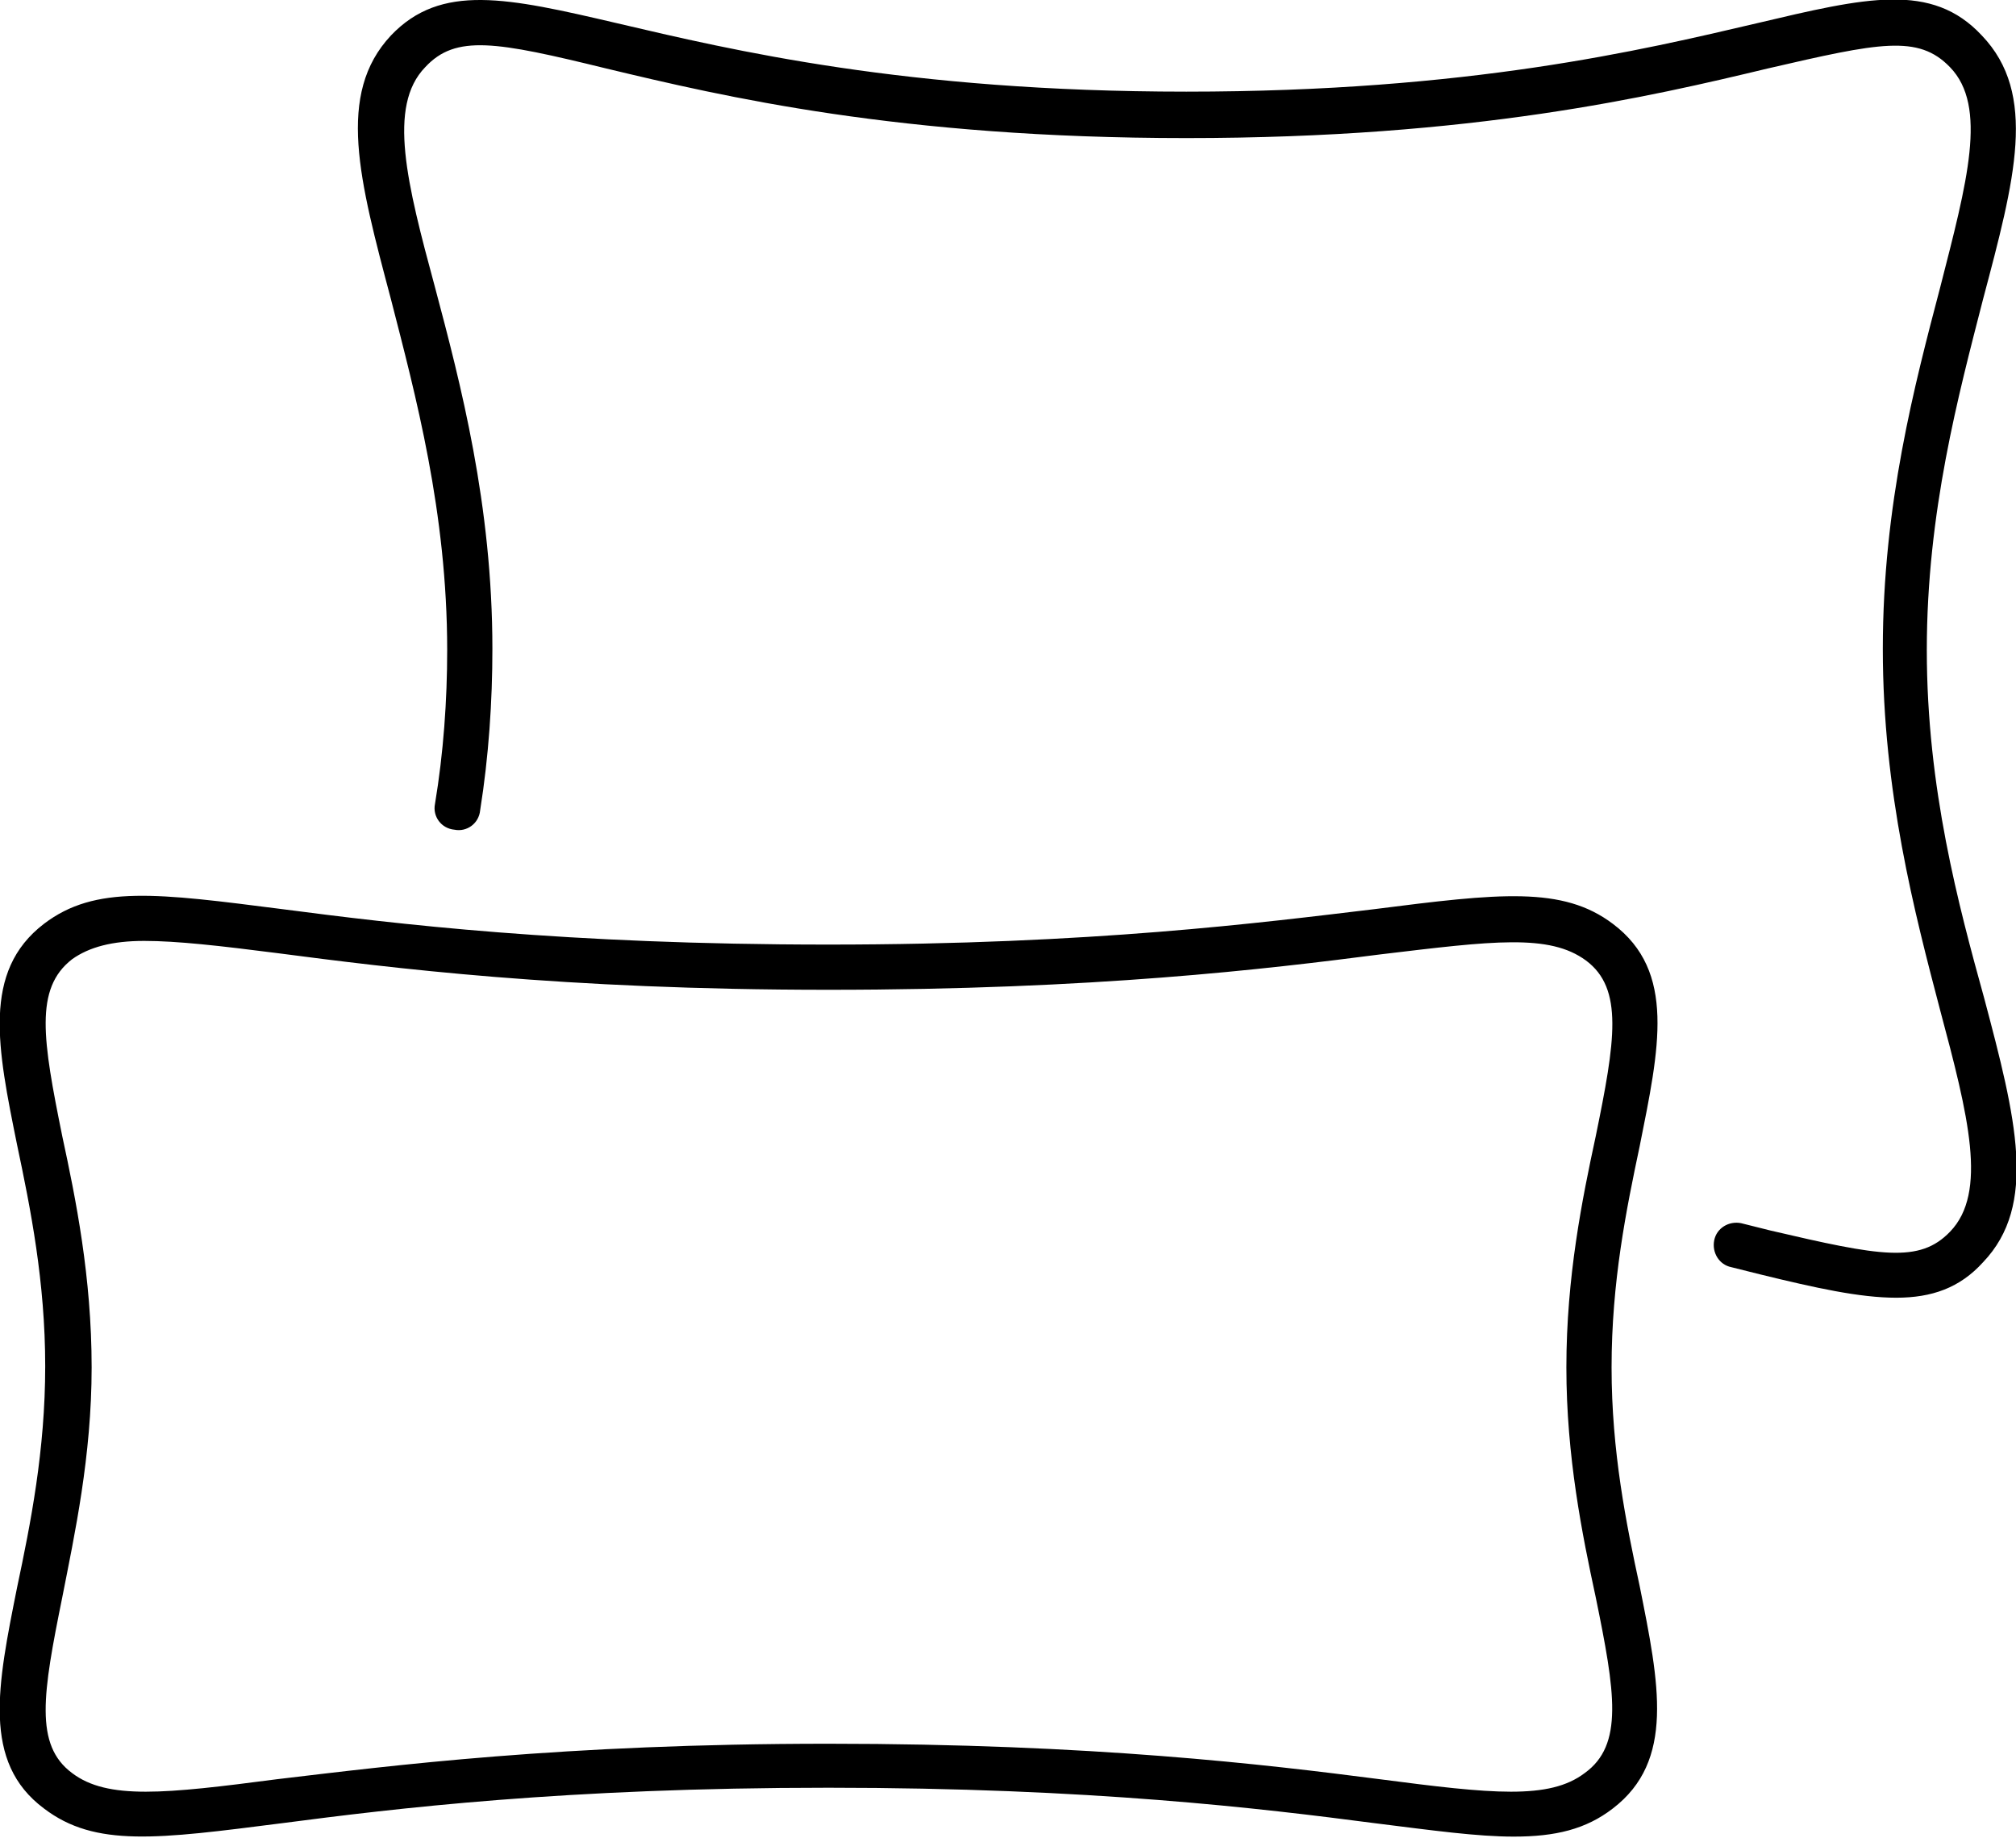 <?xml version="1.0" encoding="utf-8"?>
<!-- Generator: Adobe Illustrator 26.0.3, SVG Export Plug-In . SVG Version: 6.00 Build 0)  -->
<svg version="1.1" id="final" xmlns="http://www.w3.org/2000/svg" xmlns:xlink="http://www.w3.org/1999/xlink" x="0px" y="0px"
	 viewBox="0 0 16.5 15.04" style="enable-background:new 0 0 16.5 15.04;" xml:space="preserve">
<g>
	<path d="M15.77,5.32c0-1.13,0.26-2.09,0.46-2.87c0.26-0.98,0.45-1.68-0.01-2.16c-0.41-0.44-0.95-0.31-1.84-0.1
		c-0.94,0.22-2.36,0.56-4.67,0.56c-2.3,0-3.72-0.34-4.66-0.56C4.15-0.02,3.61-0.14,3.2,0.29C2.75,0.77,2.94,1.47,3.2,2.45
		C3.4,3.23,3.66,4.19,3.66,5.32c0,0.41-0.03,0.84-0.1,1.26c-0.02,0.1,0.05,0.2,0.16,0.21c0.1,0.02,0.2-0.05,0.21-0.16
		c0.07-0.44,0.1-0.89,0.1-1.32c0-1.18-0.26-2.17-0.47-2.96C3.33,1.5,3.17,0.87,3.48,0.55c0.25-0.27,0.58-0.21,1.48,0.01
		c0.96,0.23,2.4,0.57,4.75,0.57c2.35,0,3.8-0.34,4.76-0.57c0.91-0.21,1.23-0.28,1.49-0.01c0.31,0.32,0.14,0.94-0.08,1.8
		c-0.21,0.8-0.47,1.78-0.47,2.96c0,1.17,0.26,2.16,0.47,2.96c0.23,0.86,0.39,1.49,0.08,1.81c-0.25,0.26-0.57,0.2-1.47-0.01
		c-0.08-0.02-0.16-0.04-0.24-0.06c-0.1-0.02-0.2,0.04-0.22,0.14c-0.02,0.1,0.04,0.2,0.14,0.22c0.08,0.02,0.16,0.04,0.24,0.06
		c0.45,0.11,0.81,0.19,1.11,0.19c0.29,0,0.52-0.08,0.71-0.29c0.45-0.47,0.27-1.18,0.01-2.16C16.03,7.41,15.77,6.45,15.77,5.32z"/>
	<path d="M13.19,11.19c0-0.7,0.12-1.29,0.23-1.81c0.16-0.8,0.3-1.43-0.22-1.82c-0.41-0.31-0.93-0.25-1.95-0.12
		c-0.92,0.11-2.31,0.29-4.47,0.29c-2.16,0-3.55-0.17-4.47-0.29C1.29,7.31,0.78,7.24,0.36,7.56c-0.51,0.39-0.38,1.02-0.22,1.81
		c0.11,0.52,0.23,1.12,0.23,1.81c0,0.69-0.12,1.29-0.23,1.81c-0.16,0.8-0.29,1.43,0.22,1.81c0.42,0.32,0.93,0.25,1.95,0.12
		c0.92-0.12,2.31-0.29,4.47-0.29c2.15,0,3.55,0.17,4.47,0.29c0.48,0.06,0.84,0.11,1.14,0.11c0.34,0,0.59-0.06,0.81-0.23
		c0.51-0.39,0.38-1.02,0.22-1.82C13.31,12.47,13.19,11.88,13.19,11.19z M12.97,14.51c-0.29,0.22-0.76,0.17-1.68,0.05
		c-0.93-0.12-2.34-0.29-4.51-0.29c-2.18,0-3.58,0.18-4.51,0.29c-0.92,0.12-1.39,0.17-1.68-0.05c-0.31-0.23-0.24-0.65-0.08-1.44
		c0.1-0.51,0.24-1.15,0.24-1.88c0-0.74-0.13-1.38-0.24-1.89C0.35,8.51,0.28,8.09,0.59,7.85C0.73,7.75,0.92,7.7,1.18,7.7
		c0.27,0,0.62,0.04,1.09,0.1C3.19,7.92,4.6,8.1,6.78,8.1c2.18,0,3.59-0.17,4.52-0.29c0.92-0.11,1.38-0.17,1.68,0.05
		c0.31,0.23,0.24,0.66,0.08,1.44c-0.11,0.51-0.24,1.15-0.24,1.89c0,0.73,0.13,1.37,0.24,1.88C13.22,13.85,13.29,14.28,12.97,14.51z"
		/>
</g>
</svg>
